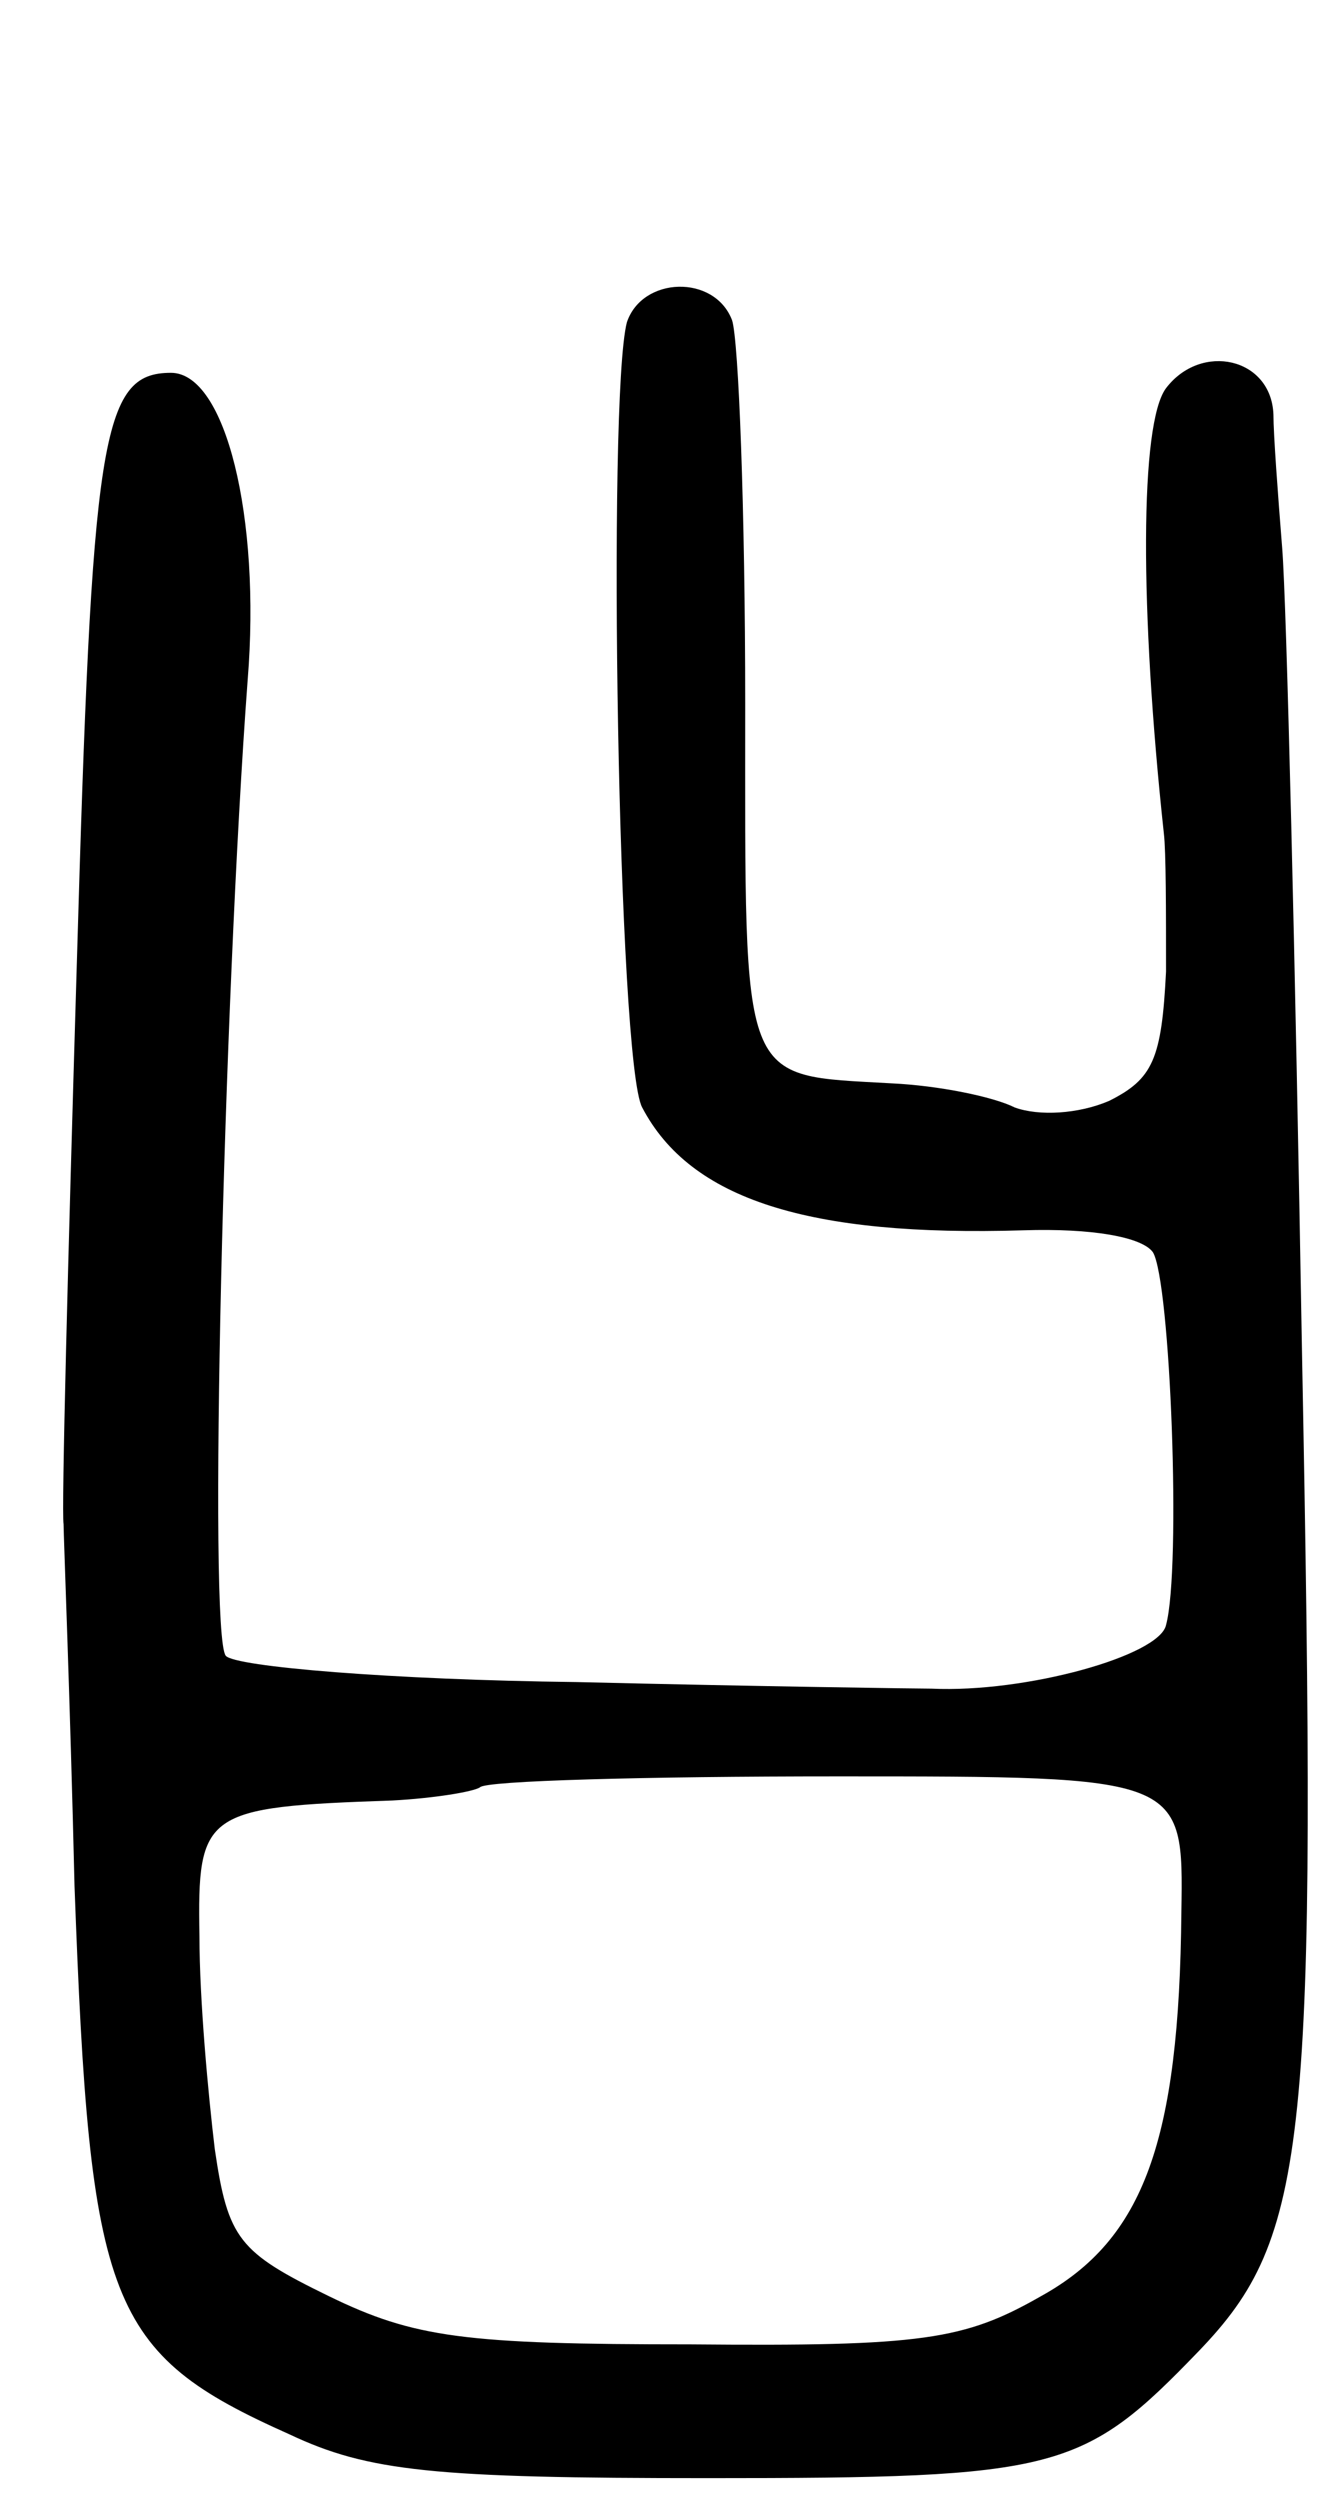 <svg version="1.0" xmlns="http://www.w3.org/2000/svg" width="61" height="114" viewBox="0 0 61 114" ><g transform="translate(0,114) scale(0.1,-0.1)" ><path d="M286 993 c-9 -35 -4 -338 7 -358 22 -42 76 -59 174 -56 31 1 54 -3 59 -10 8 -13 13 -144 6 -170 -3 -14 -64 -31 -107 -29 -5 0 -79 1 -162 3 -84 1 -156 7 -160 12 -8 10 -1 297 10 445 6 74 -10 140 -35 140 -32 0 -36 -29 -43 -271 -4 -134 -7 -248 -6 -254 0 -5 3 -80 5 -165 7 -191 15 -213 98 -250 36 -17 66 -20 191 -20 160 0 171 3 224 58 50 52 54 94 47 457 -3 176 -7 340 -9 365 -2 25 -4 52 -4 61 -1 26 -33 33 -49 12 -12 -16 -12 -101 -1 -203 1 -8 1 -36 1 -63 -2 -40 -6 -49 -26 -59 -14 -6 -32 -7 -43 -3 -10 5 -35 10 -56 11 -70 4 -67 -3 -67 173 0 88 -3 166 -6 175 -8 21 -41 20 -48 -1z m253 -725 c-1 -104 -17 -149 -64 -175 -35 -20 -54 -23 -160 -22 -103 0 -126 3 -165 22 -41 20 -46 26 -52 67 -3 25 -7 68 -7 97 -1 57 2 59 88 62 19 1 37 4 40 6 2 3 76 5 163 5 158 0 158 0 157 -62z"/></g></svg> 
